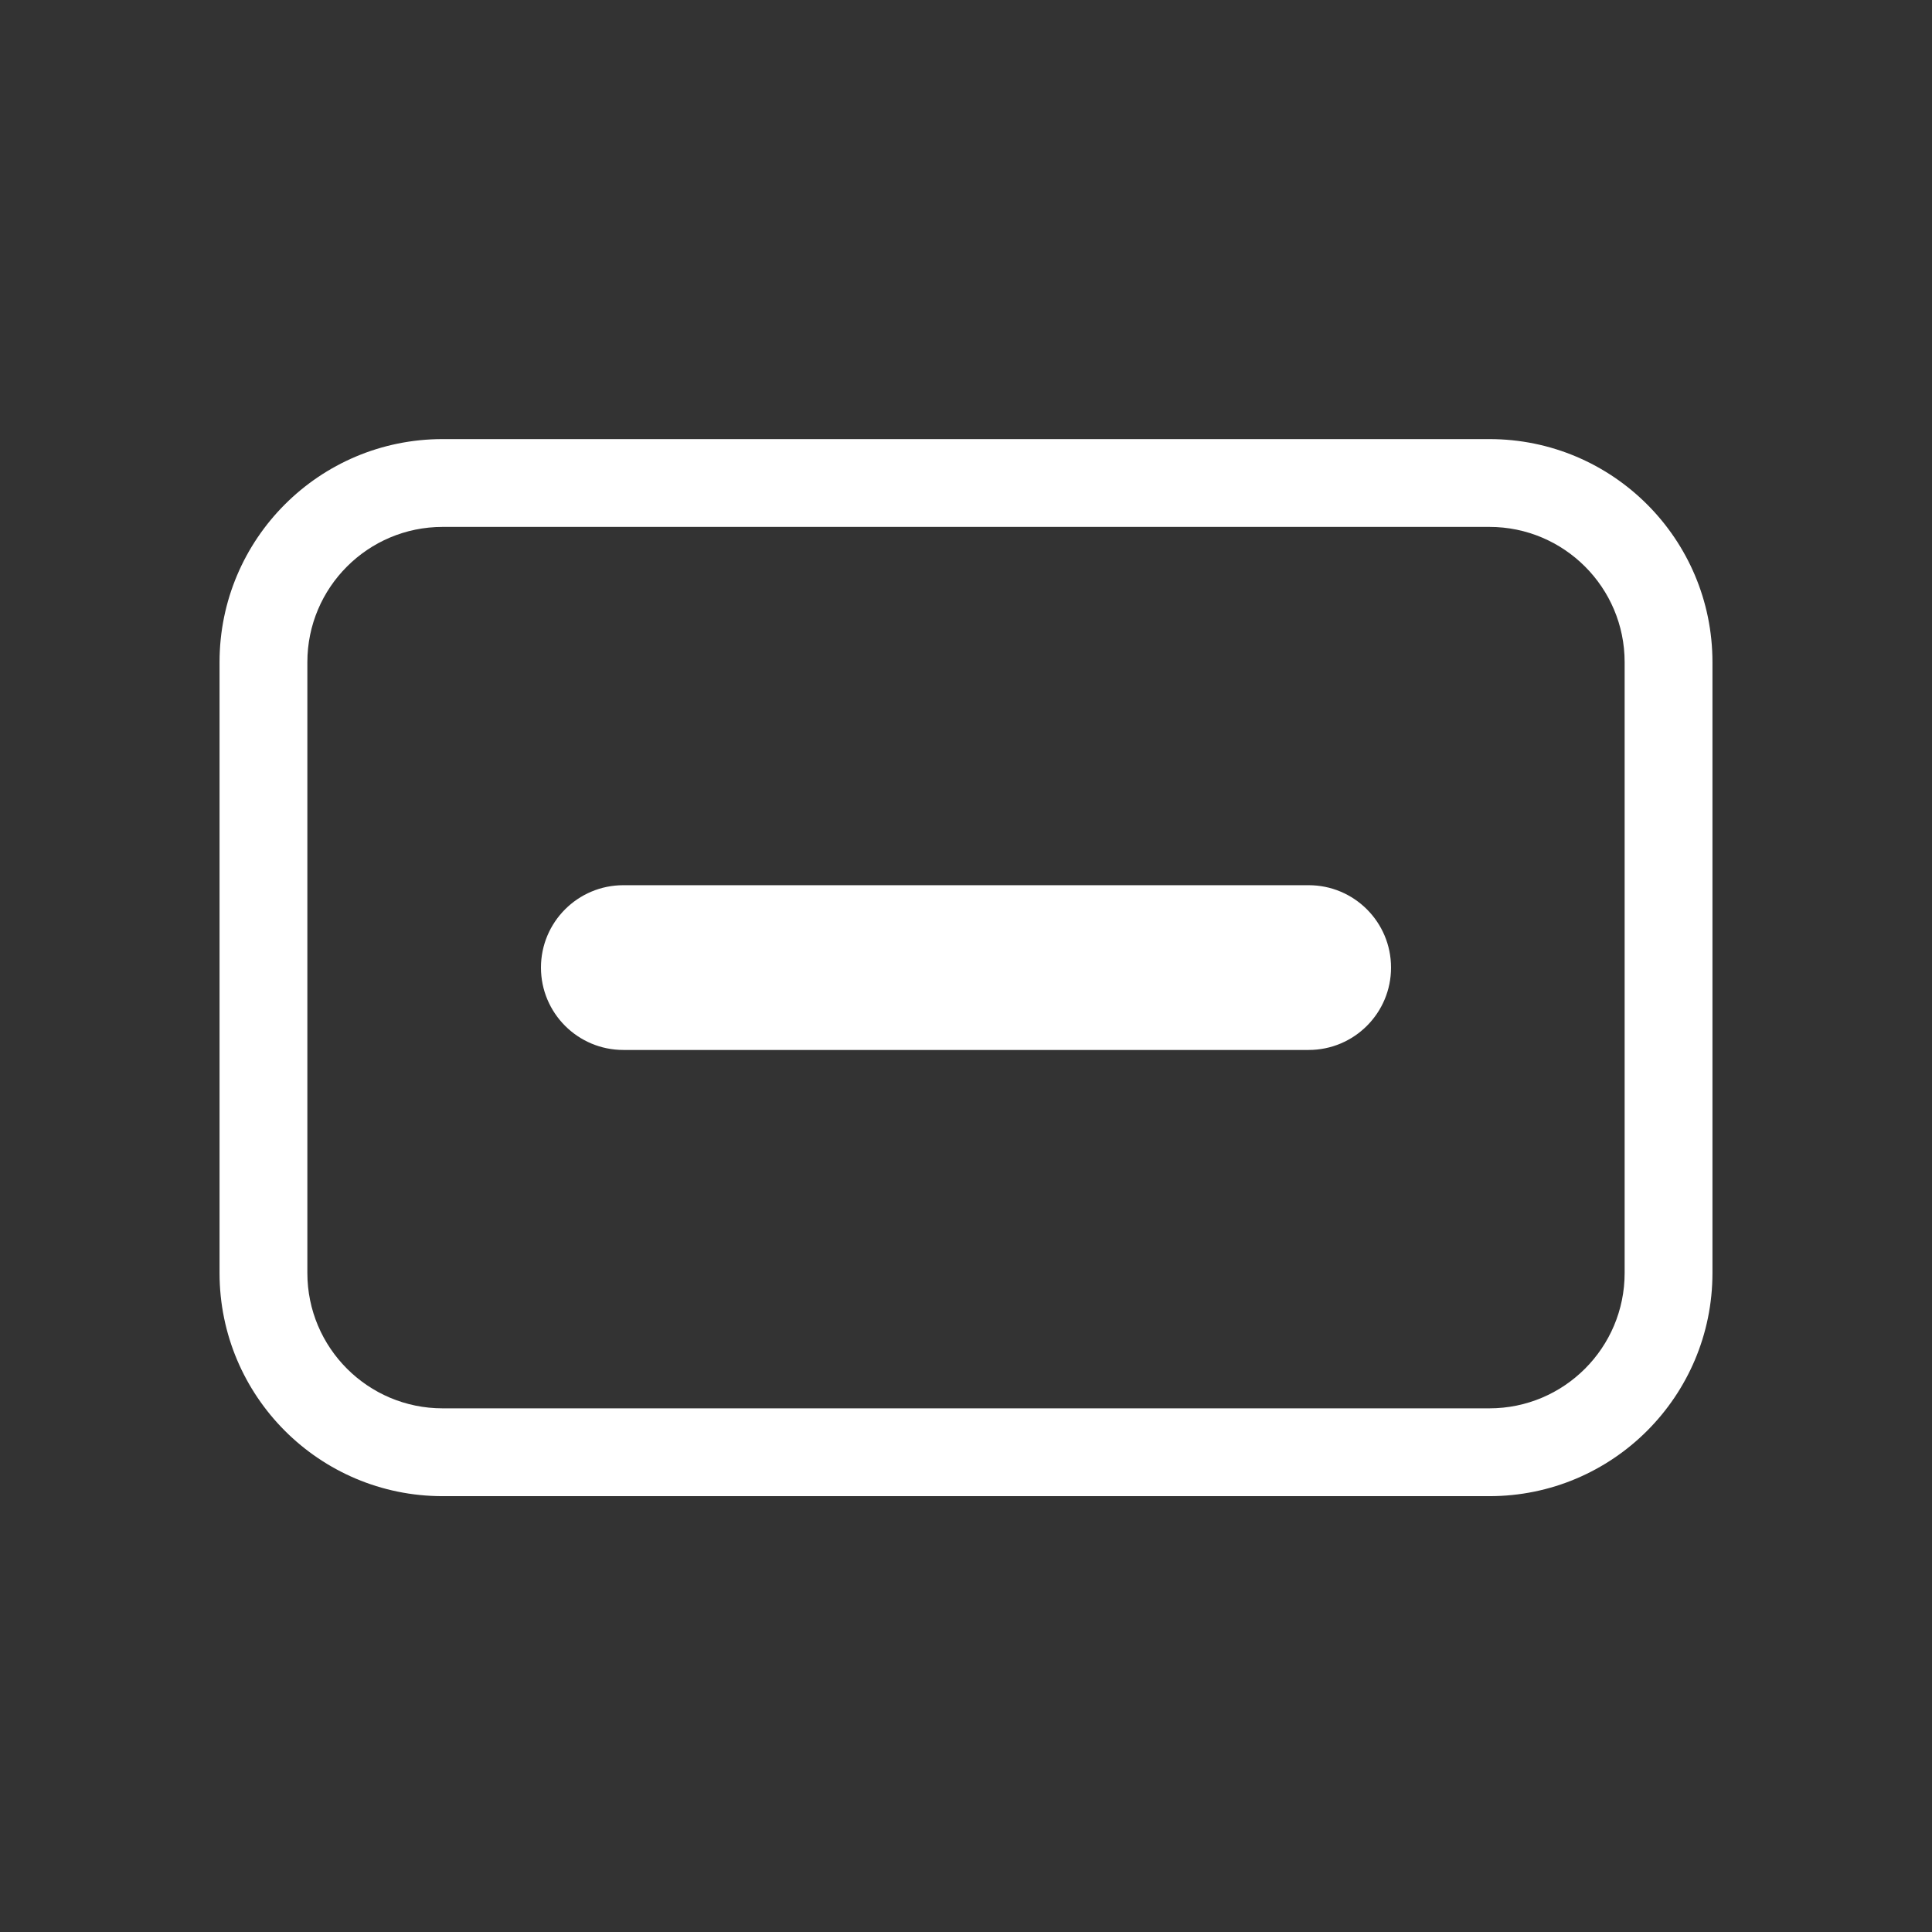 <svg width="22" height="22" viewBox="0 0 22 22" fill="none" xmlns="http://www.w3.org/2000/svg">
<rect x="0" y="0" width="22" height="22" fill="#333333" stroke="none"/>
<g clip-path="url(#clip0_12263_1900)">
<path d="M7.098 10.08C6.58 10.08 6.16 10.5 6.16 11.018C6.16 11.536 6.58 11.956 7.098 11.956H14.902C15.42 11.956 15.84 11.536 15.84 11.018C15.84 10.5 15.42 10.08 14.902 10.08H7.098Z" fill="white"/>
<path fill-rule="evenodd" clip-rule="evenodd" d="M2.5 7.54C2.5 6.137 3.637 5 5.04 5H16.96C18.363 5 19.5 6.137 19.5 7.54V14.496C19.5 15.899 18.363 17.037 16.96 17.037H5.04C3.637 17.037 2.5 15.899 2.5 14.496V7.54ZM5.04 6H16.96C17.81 6 18.5 6.69 18.5 7.54V14.496C18.5 15.347 17.81 16.037 16.96 16.037H5.04C4.19 16.037 3.5 15.347 3.5 14.496V7.54C3.5 6.69 4.19 6 5.04 6Z" fill="white"/>
</g>
<defs>
<clipPath id="clip0_12263_1900">
<rect width="22" height="22" fill="white"/>
</clipPath>
</defs>
</svg>
